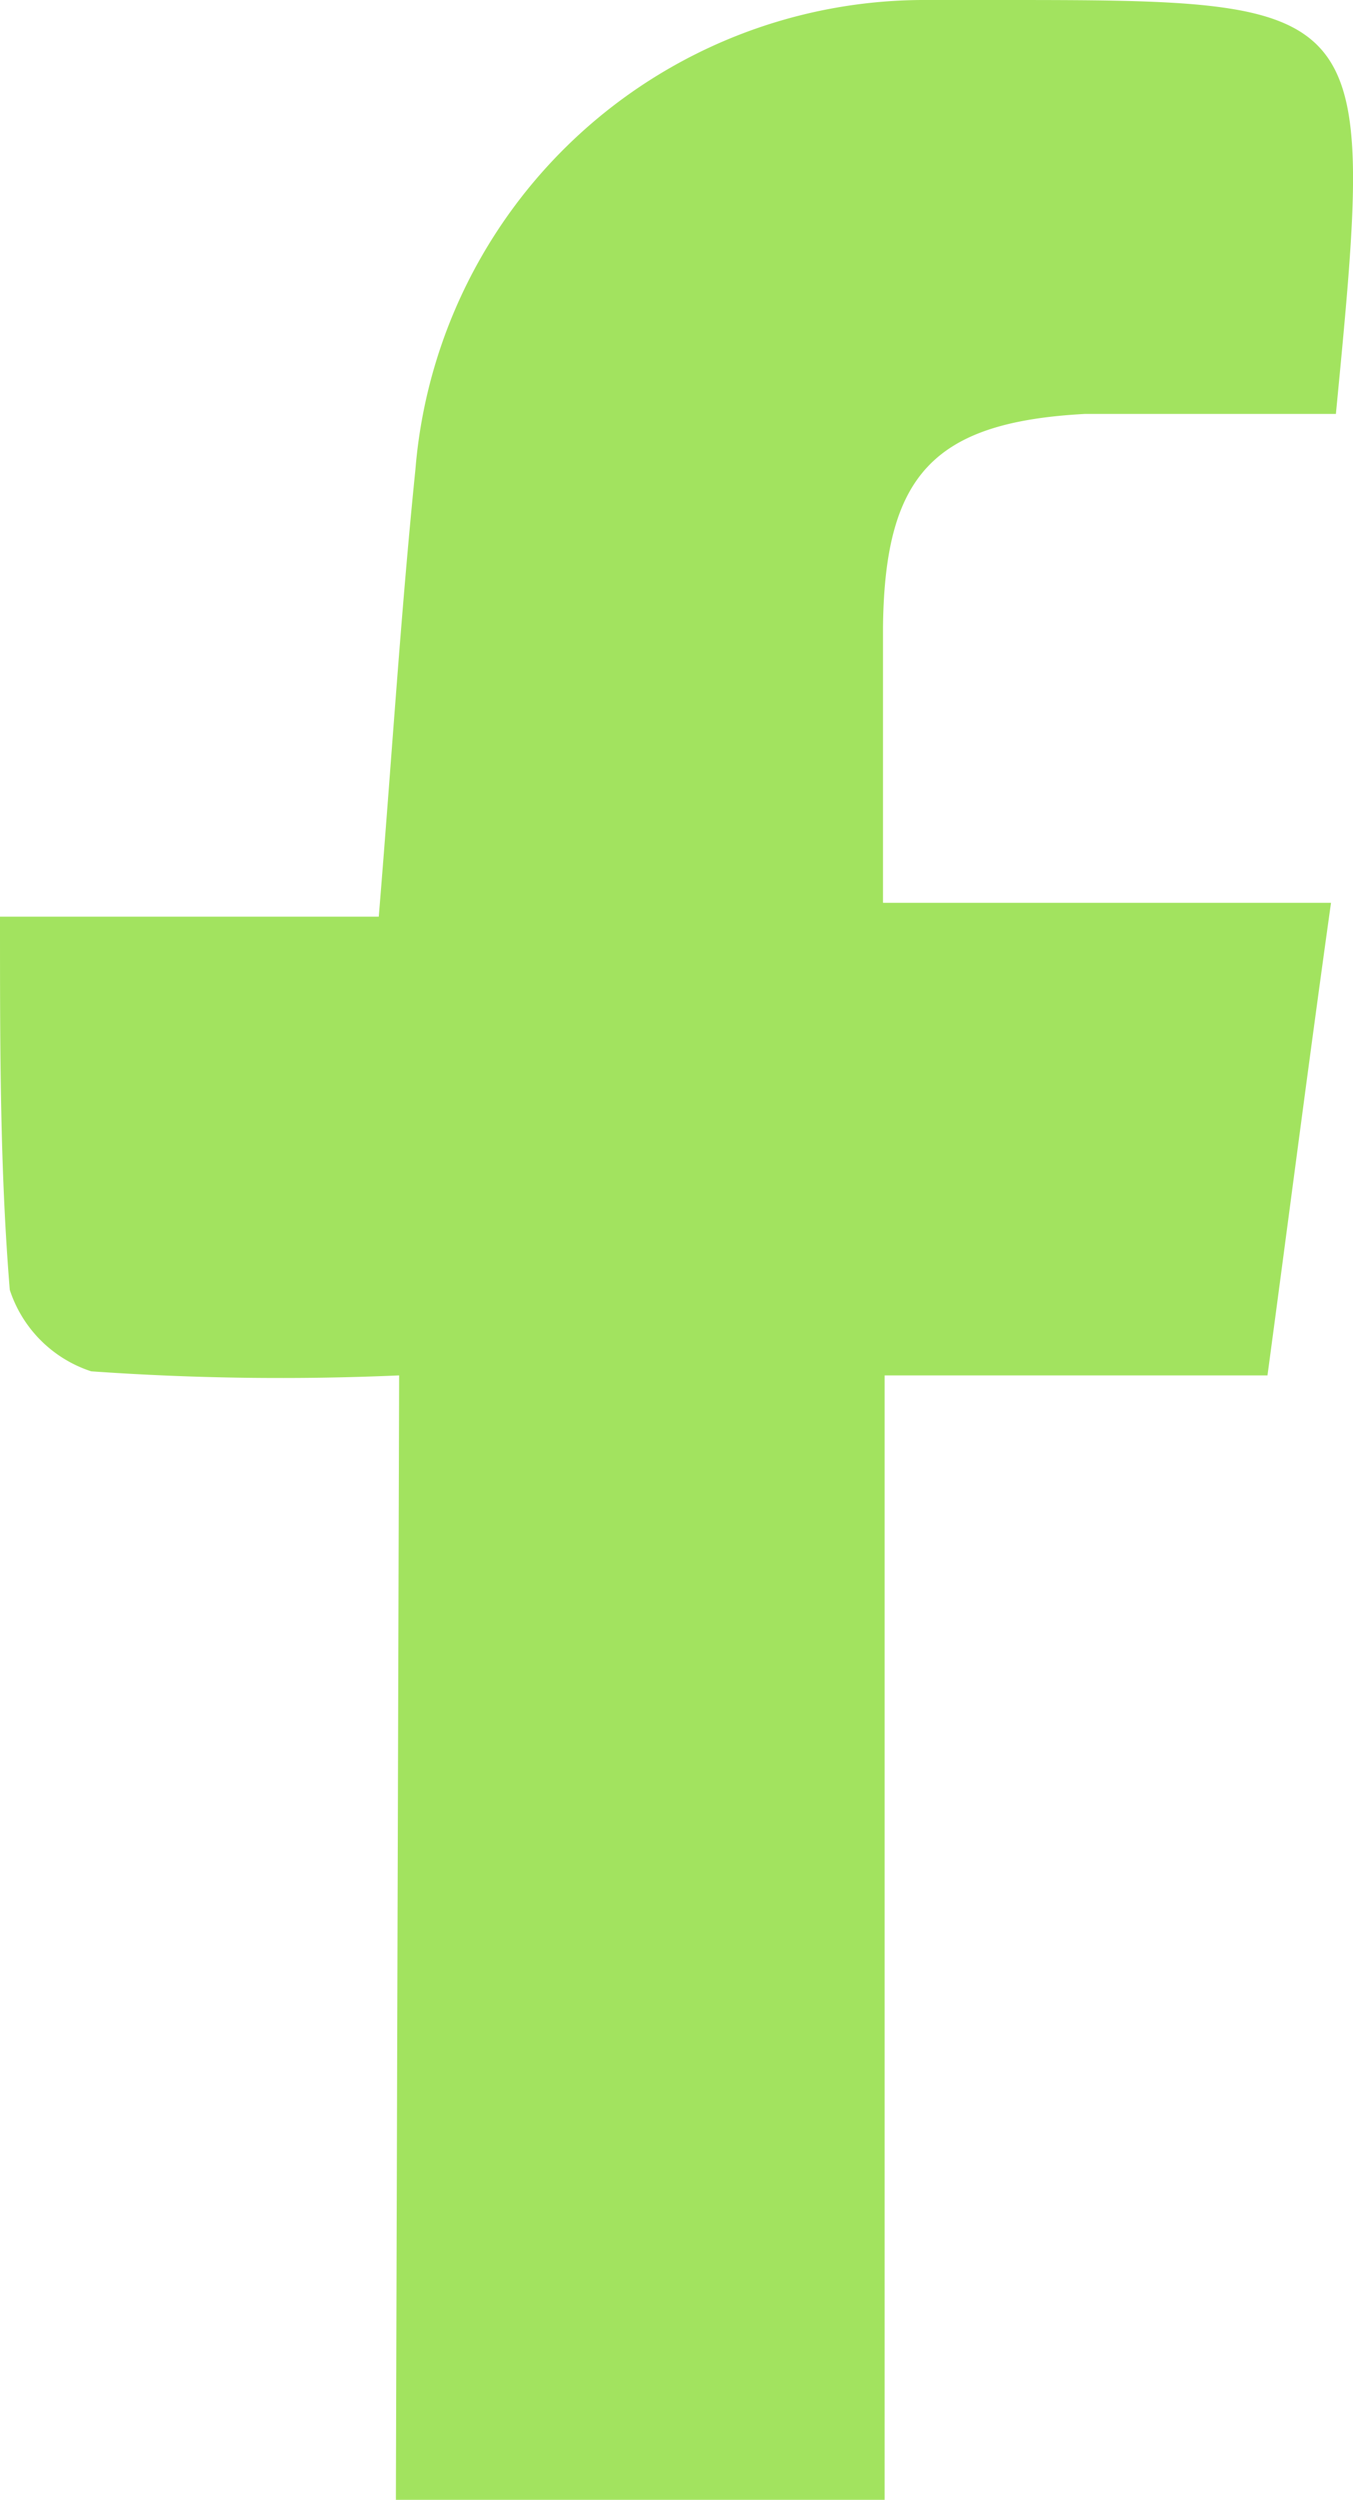 <svg xmlns="http://www.w3.org/2000/svg" viewBox="0 0 16.61 30.68"><defs><style>.cls-1{fill:#a2e35f;}</style></defs><title>Recurso 11</title><g id="Capa_2" data-name="Capa 2"><g id="Capa_1-2" data-name="Capa 1"><path class="cls-1" d="M4.9,16.88a33.08,33.08,0,0,1-3.78-.05,1.56,1.56,0,0,1-1-1C0,14.36,0,12.9,0,11.25H4.65c.16-1.95.27-3.72.45-5.49A6.27,6.27,0,0,1,11.38,0h.84c4.67,0,4.67,0,4.18,5.08-1,0-2,0-3.08,0-1.86.1-2.46.75-2.48,2.62,0,1.07,0,2.13,0,3.38h5.5c-.28,2-.52,3.87-.78,5.8h-4.7V30.68h-6Z"/></g></g></svg>